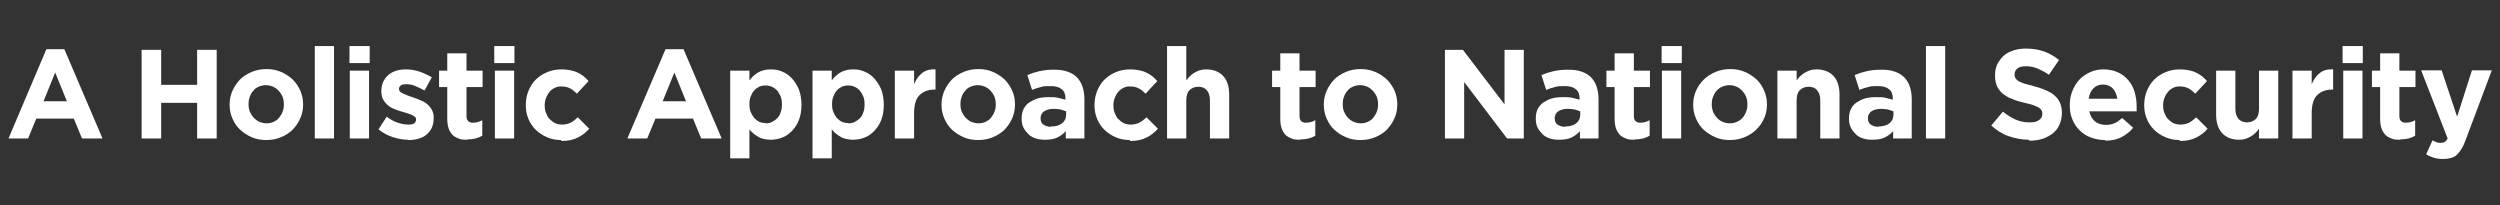 <?xml version="1.0" encoding="UTF-8"?>
<svg id="Layer_1" data-name="Layer 1" xmlns="http://www.w3.org/2000/svg" version="1.1" viewBox="0 0 792.6 65">
  <rect x="0" y="0" width="792.6" height="65" fill="#333333" stroke="none"/>
  <defs>
    <style>
      .cls-1 {
        fill: #fff;
        stroke-width: 0px;
      }
    </style>
  </defs>
  <path class="cls-1" d="M44.9,15.8h6.2v11.1h11.4v-11.1h6.2v28.1h-6.2v-11.3h-11.4v11.3h-6.2V15.8Z"/>
  <path class="cls-1" d="M84.4,44.4c-1.7,0-3.2-.3-4.6-.9s-2.6-1.4-3.7-2.4-1.8-2.2-2.4-3.5c-.6-1.4-.9-2.8-.9-4.4h0c0-1.6.3-3.1.9-4.4.6-1.4,1.4-2.5,2.4-3.6,1-1,2.3-1.8,3.7-2.4,1.4-.6,3-.9,4.7-.9s3.2.3,4.6.9c1.4.6,2.6,1.4,3.7,2.4,1,1,1.8,2.2,2.4,3.5.6,1.4.9,2.8.9,4.4h0c0,1.6-.3,3.1-.9,4.4-.6,1.4-1.4,2.5-2.4,3.6-1,1-2.3,1.8-3.7,2.4-1.4.6-3,.9-4.7.9ZM84.5,39.1c.9,0,1.7-.2,2.3-.5s1.3-.7,1.7-1.3.9-1.2,1.1-1.9c.3-.7.4-1.5.4-2.3h0c0-.9-.1-1.6-.4-2.4-.3-.7-.7-1.3-1.2-1.9-.5-.5-1.1-1-1.8-1.3s-1.5-.5-2.3-.5-1.7.2-2.3.5c-.7.3-1.3.7-1.7,1.3-.5.5-.9,1.2-1.1,1.9-.3.7-.4,1.5-.4,2.3h0c0,.9.1,1.6.4,2.4.3.7.7,1.3,1.2,1.9.5.5,1.1,1,1.8,1.3.7.3,1.5.5,2.3.5Z"/>
  <path class="cls-1" d="M99.8,14.6h6.1v29.3h-6.1V14.6Z"/>
  <path class="cls-1" d="M110.8,14.6h6.4v5.4h-6.4v-5.4ZM110.9,22.4h6.1v21.5h-6.1v-21.5Z"/>
  <path class="cls-1" d="M129.3,44.3c-1.5,0-3.1-.3-4.7-.8-1.6-.5-3.1-1.3-4.6-2.5l2.6-4c1.2.9,2.3,1.5,3.5,1.9,1.2.4,2.3.6,3.3.6s1.5-.1,1.9-.4.6-.7.6-1.2h0c0-.4-.1-.7-.4-.9s-.6-.4-1-.6c-.4-.2-.9-.3-1.4-.5-.5-.2-1.1-.3-1.7-.5-.8-.2-1.5-.5-2.3-.8s-1.5-.7-2.1-1.2c-.6-.5-1.1-1.1-1.5-1.8-.4-.7-.6-1.6-.6-2.7h0c0-1.2.2-2.1.6-3,.4-.8,1-1.6,1.7-2.2.7-.6,1.5-1,2.5-1.3.9-.3,2-.4,3.1-.4s2.8.2,4.2.7,2.7,1.1,3.9,1.8l-2.3,4.2c-1.1-.6-2.1-1.1-3.1-1.5-1-.4-1.9-.5-2.7-.5s-1.3.1-1.7.4c-.4.3-.6.6-.6,1.1h0c0,.4.1.6.4.9s.6.4,1,.6c.4.2.9.4,1.4.6.5.2,1.1.4,1.7.6.7.2,1.5.5,2.3.9.8.3,1.5.7,2.1,1.2.6.5,1.1,1.1,1.5,1.8.4.7.6,1.5.6,2.5h0c0,1.3-.2,2.3-.6,3.2-.4.9-1,1.6-1.7,2.2s-1.6,1-2.6,1.3c-1,.3-2.1.4-3.2.4Z"/>
  <path class="cls-1" d="M148.2,44.3c-.9,0-1.8,0-2.6-.3s-1.4-.6-2-1.1c-.5-.5-1-1.2-1.3-2s-.5-1.9-.5-3.1v-10.2h-2.6v-5.2h2.6v-5.5h6.1v5.5h5.1v5.2h-5.1v9.2c0,1.4.7,2.1,2,2.1s2.1-.3,3-.8v4.9c-.6.4-1.4.7-2.1.9-.8.2-1.7.3-2.7.3Z"/>
  <path class="cls-1" d="M156.7,14.6h6.4v5.4h-6.4v-5.4ZM156.9,22.4h6.1v21.5h-6.1v-21.5Z"/>
  <path class="cls-1" d="M177.9,44.4c-1.6,0-3.1-.3-4.5-.9-1.4-.6-2.6-1.4-3.6-2.4s-1.8-2.2-2.3-3.5c-.6-1.4-.8-2.8-.8-4.3h0c0-1.6.3-3.1.8-4.4.6-1.4,1.3-2.6,2.3-3.6s2.2-1.8,3.6-2.4c1.4-.6,2.9-.9,4.6-.9s3.7.3,5.1,1c1.3.6,2.5,1.5,3.5,2.7l-3.7,4c-.7-.7-1.4-1.3-2.2-1.7s-1.7-.6-2.8-.6-1.5.2-2.1.5c-.6.3-1.2.7-1.6,1.3-.5.5-.8,1.2-1.1,1.9-.3.7-.4,1.5-.4,2.3h0c0,.9.1,1.7.4,2.4.3.7.6,1.4,1.1,1.9.5.5,1.1,1,1.7,1.3s1.4.5,2.3.5,1.9-.2,2.7-.6c.8-.4,1.5-1,2.3-1.7l3.6,3.6c-1,1.2-2.2,2.1-3.6,2.8-1.3.7-3.1,1.1-5.2,1.1Z"/>
  <path class="cls-1" d="M211,15.6h5.7l12.1,28.3h-6.5l-2.6-6.3h-11.9l-2.6,6.3h-6.3l12.1-28.3ZM217.5,32.1l-3.7-9.1-3.7,9.1h7.5Z"/>
  <path class="cls-1" d="M231.5,22.4h6.1v3.1c.7-1,1.7-1.9,2.7-2.5s2.4-1,4-1,2.5.2,3.7.7c1.2.5,2.2,1.2,3.1,2.2.9,1,1.6,2.1,2.2,3.5.5,1.4.8,3,.8,4.8h0c0,1.9-.3,3.5-.8,4.8-.5,1.4-1.3,2.5-2.2,3.5-.9.9-1.9,1.7-3.1,2.1-1.2.5-2.4.7-3.7.7s-3-.3-4-1c-1.1-.6-2-1.4-2.7-2.3v9.2h-6.1v-28ZM242.7,39.1c.7,0,1.4-.1,2-.4.6-.3,1.2-.7,1.7-1.2.5-.5.9-1.1,1.1-1.9.3-.7.4-1.5.4-2.5h0c0-1-.1-1.8-.4-2.5-.3-.7-.7-1.4-1.1-1.9-.5-.5-1-.9-1.7-1.2-.6-.3-1.3-.4-2-.4s-1.4.1-2,.4c-.6.3-1.2.7-1.6,1.2-.5.5-.8,1.2-1.1,1.9-.3.7-.4,1.5-.4,2.4h0c0,1,.1,1.8.4,2.5.3.7.7,1.4,1.1,1.9.5.5,1,.9,1.6,1.2.6.3,1.3.4,2,.4Z"/>
  <path class="cls-1" d="M257.6,22.4h6.1v3.1c.7-1,1.7-1.9,2.7-2.5s2.4-1,4-1,2.5.2,3.7.7c1.2.5,2.2,1.2,3.1,2.2.9,1,1.6,2.1,2.2,3.5.5,1.4.8,3,.8,4.8h0c0,1.9-.3,3.5-.8,4.8-.5,1.4-1.3,2.5-2.2,3.5-.9.9-1.9,1.7-3.1,2.1-1.2.5-2.4.7-3.7.7s-3-.3-4-1c-1.1-.6-2-1.4-2.7-2.3v9.2h-6.1v-28ZM268.9,39.1c.7,0,1.4-.1,2-.4.6-.3,1.2-.7,1.7-1.2.5-.5.9-1.1,1.1-1.9.3-.7.4-1.5.4-2.5h0c0-1-.1-1.8-.4-2.5-.3-.7-.7-1.4-1.1-1.9-.5-.5-1-.9-1.7-1.2-.6-.3-1.3-.4-2-.4s-1.4.1-2,.4c-.6.3-1.2.7-1.6,1.2-.5.5-.8,1.2-1.1,1.9-.3.7-.4,1.5-.4,2.4h0c0,1,.1,1.8.4,2.5.3.7.7,1.4,1.1,1.9.5.5,1,.9,1.6,1.2.6.3,1.3.4,2,.4Z"/>
  <path class="cls-1" d="M283.7,22.4h6.1v4.3c.6-1.5,1.5-2.7,2.5-3.5,1.1-.9,2.5-1.3,4.3-1.2v6.4h-.3c-2,0-3.6.6-4.8,1.8-1.2,1.2-1.7,3.2-1.7,5.7v8h-6.1v-21.5Z"/>
  <path class="cls-1" d="M310.1,44.4c-1.7,0-3.2-.3-4.6-.9s-2.6-1.4-3.7-2.4-1.8-2.2-2.4-3.5c-.6-1.4-.9-2.8-.9-4.4h0c0-1.6.3-3.1.9-4.4.6-1.4,1.4-2.5,2.4-3.6,1-1,2.3-1.8,3.7-2.4,1.4-.6,3-.9,4.7-.9s3.2.3,4.6.9c1.4.6,2.6,1.4,3.7,2.4,1,1,1.8,2.2,2.4,3.5.6,1.4.9,2.8.9,4.4h0c0,1.6-.3,3.1-.9,4.4-.6,1.4-1.4,2.5-2.4,3.6-1,1-2.3,1.8-3.7,2.4-1.4.6-3,.9-4.7.9ZM310.2,39.1c.9,0,1.7-.2,2.3-.5s1.3-.7,1.7-1.3.9-1.2,1.1-1.9c.3-.7.4-1.5.4-2.3h0c0-.9-.1-1.6-.4-2.4-.3-.7-.7-1.3-1.2-1.9-.5-.5-1.1-1-1.8-1.3s-1.5-.5-2.3-.5-1.7.2-2.3.5c-.7.3-1.3.7-1.7,1.3-.5.5-.9,1.2-1.1,1.9-.3.7-.4,1.5-.4,2.3h0c0,.9.1,1.6.4,2.4.3.7.7,1.3,1.2,1.9.5.5,1.1,1,1.8,1.3.7.3,1.5.5,2.3.5Z"/>
  <path class="cls-1" d="M331.3,44.3c-1,0-2-.1-2.9-.4-.9-.3-1.7-.7-2.3-1.3s-1.2-1.3-1.6-2.1c-.4-.8-.6-1.8-.6-2.8h0c0-1.3.2-2.3.6-3.1s1-1.6,1.8-2.1,1.7-1,2.7-1.3c1.1-.3,2.2-.4,3.5-.4s2.1,0,2.9.2c.8.2,1.6.4,2.4.6v-.4c0-1.3-.4-2.3-1.2-2.9-.8-.7-1.9-1-3.5-1s-2.2,0-3.1.3c-.9.2-1.8.5-2.8.9l-1.5-4.7c1.2-.5,2.4-.9,3.7-1.2,1.3-.3,2.8-.5,4.7-.5s3.1.2,4.3.6c1.2.4,2.2,1,3,1.8.8.8,1.4,1.8,1.8,3,.4,1.2.6,2.5.6,3.9v12.5h-5.9v-2.3c-.8.8-1.6,1.5-2.7,2-1,.5-2.3.7-3.8.7ZM333.2,40.1c1.4,0,2.6-.3,3.5-1s1.3-1.6,1.3-2.7v-1.1c-.5-.2-1.1-.4-1.8-.6-.7-.1-1.4-.2-2.1-.2-1.3,0-2.3.3-3.1.8-.7.5-1.1,1.2-1.1,2.2h0c0,.9.3,1.6.9,2s1.4.7,2.4.7Z"/>
  <path class="cls-1" d="M358.2,44.4c-1.6,0-3.1-.3-4.5-.9s-2.6-1.4-3.6-2.4c-1-1-1.8-2.2-2.3-3.5-.6-1.4-.8-2.8-.8-4.3h0c0-1.6.3-3.1.8-4.4.6-1.4,1.3-2.6,2.3-3.6,1-1,2.2-1.8,3.6-2.4,1.4-.6,2.9-.9,4.6-.9s3.7.3,5.1,1c1.3.6,2.5,1.5,3.5,2.7l-3.7,4c-.7-.7-1.4-1.3-2.2-1.7s-1.7-.6-2.8-.6-1.5.2-2.1.5c-.6.3-1.2.7-1.6,1.3-.5.5-.8,1.2-1.1,1.9-.3.7-.4,1.5-.4,2.3h0c0,.9.1,1.7.4,2.4.3.7.6,1.4,1.1,1.9s1.1,1,1.7,1.3,1.4.5,2.3.5,1.9-.2,2.7-.6c.8-.4,1.5-1,2.3-1.7l3.6,3.6c-1,1.2-2.2,2.1-3.6,2.8-1.3.7-3.1,1.1-5.2,1.1Z"/>
  <path class="cls-1" d="M370,14.6h6.1v10.9c.4-.5.7-.9,1.1-1.3.4-.4.9-.8,1.4-1.1s1.1-.6,1.7-.8c.6-.2,1.3-.3,2.1-.3,2.3,0,4.1.7,5.4,2.1s1.9,3.4,1.9,5.9v13.9h-6.1v-12c0-1.4-.3-2.5-1-3.3s-1.6-1.1-2.7-1.1-2.1.4-2.8,1.1c-.7.7-1,1.8-1,3.3v12h-6.1V14.6Z"/>
  <path class="cls-1" d="M412.3,44.3c-.9,0-1.8,0-2.6-.3s-1.4-.6-2-1.1c-.5-.5-1-1.2-1.3-2s-.5-1.9-.5-3.1v-10.2h-2.6v-5.2h2.6v-5.5h6.1v5.5h5.1v5.2h-5.1v9.2c0,1.4.7,2.1,2,2.1s2.1-.3,3-.8v4.9c-.6.4-1.4.7-2.1.9-.8.2-1.7.3-2.7.3Z"/>
  <path class="cls-1" d="M431.3,44.4c-1.7,0-3.2-.3-4.6-.9s-2.6-1.4-3.7-2.4-1.8-2.2-2.4-3.5c-.6-1.4-.9-2.8-.9-4.4h0c0-1.6.3-3.1.9-4.4.6-1.4,1.4-2.5,2.4-3.6,1-1,2.3-1.8,3.7-2.4,1.4-.6,3-.9,4.7-.9s3.2.3,4.6.9c1.4.6,2.6,1.4,3.7,2.4,1,1,1.8,2.2,2.4,3.5.6,1.4.9,2.8.9,4.4h0c0,1.6-.3,3.1-.9,4.4-.6,1.4-1.4,2.5-2.4,3.6-1,1-2.3,1.8-3.7,2.4-1.4.6-3,.9-4.7.9ZM431.4,39.1c.9,0,1.7-.2,2.3-.5s1.3-.7,1.7-1.3.9-1.2,1.1-1.9c.3-.7.4-1.5.4-2.3h0c0-.9-.1-1.6-.4-2.4-.3-.7-.7-1.3-1.2-1.9-.5-.5-1.1-1-1.8-1.3s-1.5-.5-2.3-.5-1.7.2-2.3.5c-.7.3-1.3.7-1.7,1.3-.5.5-.9,1.2-1.1,1.9-.3.7-.4,1.5-.4,2.3h0c0,.9.1,1.6.4,2.4.3.7.7,1.3,1.2,1.9.5.5,1.1,1,1.8,1.3.7.3,1.5.5,2.3.5Z"/>
  <path class="cls-1" d="M458.1,15.8h5.7l13.2,17.3V15.8h6.1v28.1h-5.3l-13.6-17.9v17.9h-6.1V15.8Z"/>
  <path class="cls-1" d="M494.3,44.3c-1,0-2-.1-2.9-.4-.9-.3-1.7-.7-2.3-1.3s-1.2-1.3-1.6-2.1c-.4-.8-.6-1.8-.6-2.8h0c0-1.3.2-2.3.6-3.1s1-1.6,1.8-2.1,1.7-1,2.7-1.3c1.1-.3,2.2-.4,3.5-.4s2.1,0,2.9.2c.8.2,1.6.4,2.4.6v-.4c0-1.3-.4-2.3-1.2-2.9-.8-.7-1.9-1-3.5-1s-2.2,0-3.1.3c-.9.2-1.8.5-2.8.9l-1.5-4.7c1.2-.5,2.4-.9,3.7-1.2,1.3-.3,2.8-.5,4.7-.5s3.1.2,4.3.6c1.2.4,2.2,1,3,1.8.8.8,1.4,1.8,1.8,3,.4,1.2.6,2.5.6,3.9v12.5h-5.9v-2.3c-.8.8-1.6,1.5-2.7,2-1,.5-2.3.7-3.8.7ZM496.2,40.1c1.4,0,2.6-.3,3.5-1s1.3-1.6,1.3-2.7v-1.1c-.5-.2-1.1-.4-1.8-.6-.7-.1-1.4-.2-2.1-.2-1.3,0-2.3.3-3.1.8-.7.5-1.1,1.2-1.1,2.2h0c0,.9.3,1.6.9,2s1.4.7,2.4.7Z"/>
  <path class="cls-1" d="M518.3,44.3c-.9,0-1.8,0-2.6-.3s-1.4-.6-2-1.1c-.5-.5-1-1.2-1.3-2s-.5-1.9-.5-3.1v-10.2h-2.6v-5.2h2.6v-5.5h6.1v5.5h5.1v5.2h-5.1v9.2c0,1.4.7,2.1,2,2.1s2.1-.3,3-.8v4.9c-.6.4-1.4.7-2.1.9-.8.2-1.7.3-2.7.3Z"/>
  <path class="cls-1" d="M526.8,14.6h6.4v5.4h-6.4v-5.4ZM526.9,22.4h6.1v21.5h-6.1v-21.5Z"/>
  <path class="cls-1" d="M548.4,44.4c-1.7,0-3.2-.3-4.6-.9-1.4-.6-2.6-1.4-3.7-2.4s-1.8-2.2-2.4-3.5c-.6-1.4-.9-2.8-.9-4.4h0c0-1.6.3-3.1.9-4.4.6-1.4,1.4-2.5,2.5-3.6,1-1,2.3-1.8,3.7-2.4,1.4-.6,3-.9,4.7-.9s3.2.3,4.6.9c1.4.6,2.6,1.4,3.7,2.4s1.8,2.2,2.4,3.5c.6,1.4.9,2.8.9,4.4h0c0,1.6-.3,3.1-.9,4.4-.6,1.4-1.4,2.5-2.5,3.6-1,1-2.3,1.8-3.7,2.4-1.4.6-3,.9-4.7.9ZM548.4,39.1c.9,0,1.7-.2,2.3-.5.7-.3,1.3-.7,1.8-1.3.5-.5.8-1.2,1.1-1.9.3-.7.4-1.5.4-2.3h0c0-.9-.1-1.6-.4-2.4-.3-.7-.7-1.3-1.2-1.9-.5-.5-1.1-1-1.8-1.3-.7-.3-1.5-.5-2.3-.5s-1.7.2-2.3.5c-.7.3-1.3.7-1.8,1.3-.5.5-.8,1.2-1.1,1.9-.3.7-.4,1.5-.4,2.3h0c0,.9.1,1.6.4,2.4s.7,1.3,1.2,1.9,1.1,1,1.8,1.3c.7.3,1.4.5,2.3.5Z"/>
  <path class="cls-1" d="M563.5,22.4h6.1v3.1c.3-.5.7-.9,1.1-1.3.4-.4.9-.8,1.4-1.1.5-.3,1.1-.6,1.7-.8s1.3-.3,2.1-.3c2.3,0,4.1.7,5.4,2.1,1.3,1.4,1.9,3.4,1.9,5.9v13.9h-6.1v-12c0-1.4-.3-2.5-1-3.3s-1.6-1.1-2.7-1.1-2.1.4-2.8,1.1c-.7.7-1,1.8-1,3.3v12h-6.1v-21.5Z"/>
  <path class="cls-1" d="M593.6,44.3c-1,0-2-.1-2.9-.4-.9-.3-1.7-.7-2.3-1.3s-1.2-1.3-1.6-2.1c-.4-.8-.6-1.8-.6-2.8h0c0-1.3.2-2.3.6-3.1s1-1.6,1.8-2.1,1.7-1,2.7-1.3c1.1-.3,2.2-.4,3.5-.4s2.1,0,2.9.2c.8.2,1.6.4,2.4.6v-.4c0-1.3-.4-2.3-1.2-2.9-.8-.7-1.9-1-3.5-1s-2.2,0-3.1.3c-.9.2-1.8.5-2.8.9l-1.5-4.7c1.2-.5,2.4-.9,3.7-1.2,1.3-.3,2.8-.5,4.7-.5s3.1.2,4.3.6c1.2.4,2.2,1,3,1.8.8.8,1.4,1.8,1.8,3,.4,1.2.6,2.5.6,3.9v12.5h-5.9v-2.3c-.8.8-1.6,1.5-2.7,2-1,.5-2.3.7-3.8.7ZM595.5,40.1c1.4,0,2.6-.3,3.5-1s1.3-1.6,1.3-2.7v-1.1c-.5-.2-1.1-.4-1.8-.6-.7-.1-1.4-.2-2.1-.2-1.3,0-2.3.3-3.1.8-.7.5-1.1,1.2-1.1,2.2h0c0,.9.3,1.6.9,2s1.4.7,2.4.7Z"/>
  <path class="cls-1" d="M610.6,14.6h6.1v29.3h-6.1V14.6Z"/>
  <path class="cls-1" d="M643.2,44.3c-2.1,0-4.2-.4-6.3-1.1-2.1-.7-3.9-1.9-5.6-3.4l3.7-4.4c1.3,1,2.6,1.9,4,2.5,1.4.6,2.8.9,4.4.9s2.3-.2,3-.7,1.1-1.1,1.1-1.9h0c0-.5,0-.8-.2-1.1-.1-.3-.4-.6-.8-.9-.4-.3-1-.5-1.7-.8-.7-.3-1.7-.5-2.9-.8-1.4-.3-2.7-.7-3.9-1.2-1.2-.4-2.1-1-2.9-1.6-.8-.6-1.4-1.4-1.9-2.3-.4-.9-.7-2.1-.7-3.5h0c0-1.4.2-2.5.7-3.6.5-1,1.2-1.9,2-2.7.9-.8,1.9-1.3,3.1-1.7,1.2-.4,2.5-.6,4-.6,2.1,0,4,.3,5.7.9s3.3,1.5,4.8,2.7l-3.2,4.7c-1.3-.9-2.5-1.5-3.7-2-1.2-.5-2.4-.7-3.6-.7s-2.1.2-2.7.7c-.6.5-.9,1.1-.9,1.8h0c0,.5,0,.9.3,1.3.2.3.5.6.9.9.5.3,1.1.5,1.9.8.8.2,1.8.5,3,.8,1.4.4,2.7.8,3.8,1.3,1.1.5,2.1,1,2.8,1.7.8.7,1.3,1.4,1.7,2.3.4.9.6,1.9.6,3.2h0c0,1.5-.3,2.7-.8,3.8-.5,1.1-1.2,2-2.1,2.7s-2,1.3-3.2,1.7c-1.3.4-2.6.6-4.2.6Z"/>
  <path class="cls-1" d="M667.4,44.4c-1.6,0-3.1-.3-4.5-.8-1.4-.5-2.6-1.3-3.6-2.3s-1.8-2.2-2.3-3.5c-.6-1.4-.8-2.9-.8-4.5h0c0-1.6.3-3.1.8-4.4s1.3-2.6,2.2-3.6c.9-1,2.1-1.8,3.4-2.4,1.3-.6,2.7-.9,4.3-.9s3.3.3,4.7,1c1.3.6,2.4,1.5,3.3,2.6.9,1.1,1.5,2.3,1.9,3.7.4,1.4.6,2.9.6,4.4s0,.5,0,.8c0,.3,0,.5,0,.8h-15c.3,1.4.9,2.4,1.8,3.2.9.7,2.1,1.1,3.4,1.1s1.9-.2,2.7-.5c.8-.3,1.6-.9,2.5-1.7l3.5,3.1c-1,1.3-2.3,2.2-3.7,3-1.4.7-3.2,1.1-5.1,1.1ZM671.3,31.4c-.2-1.4-.7-2.5-1.4-3.3-.8-.8-1.8-1.3-3.1-1.3s-2.3.4-3.1,1.2c-.8.8-1.3,1.9-1.5,3.3h9.2Z"/>
  <path class="cls-1" d="M691,44.4c-1.6,0-3.1-.3-4.5-.9-1.4-.6-2.6-1.4-3.6-2.4s-1.8-2.2-2.3-3.5c-.6-1.4-.8-2.8-.8-4.3h0c0-1.6.3-3.1.8-4.4.6-1.4,1.3-2.6,2.3-3.6s2.2-1.8,3.6-2.4c1.4-.6,2.9-.9,4.6-.9s3.7.3,5.1,1c1.3.6,2.5,1.5,3.5,2.7l-3.7,4c-.7-.7-1.4-1.3-2.2-1.7s-1.7-.6-2.8-.6-1.5.2-2.1.5c-.6.3-1.2.7-1.6,1.3-.5.5-.8,1.2-1.1,1.9-.3.7-.4,1.5-.4,2.3h0c0,.9.1,1.7.4,2.4.3.7.6,1.4,1.1,1.9.5.5,1.1,1,1.7,1.3s1.4.5,2.3.5,1.9-.2,2.7-.6c.8-.4,1.5-1,2.3-1.7l3.6,3.6c-1,1.2-2.2,2.1-3.6,2.8-1.3.7-3.1,1.1-5.2,1.1Z"/>
  <path class="cls-1" d="M709.9,44.3c-2.3,0-4.1-.7-5.4-2.1-1.3-1.4-1.9-3.4-1.9-5.9v-13.9h6.1v12c0,1.4.3,2.5,1,3.3.6.7,1.6,1.1,2.7,1.1s2.1-.4,2.8-1.1c.7-.7,1-1.8,1-3.3v-12h6.1v21.5h-6.1v-3.1c-.3.5-.7.9-1.1,1.3-.4.4-.9.8-1.4,1.1-.5.3-1.1.6-1.7.8-.6.2-1.3.3-2.1.3Z"/>
  <path class="cls-1" d="M726.8,22.4h6.1v4.3c.6-1.5,1.5-2.7,2.5-3.5,1.1-.9,2.5-1.3,4.3-1.2v6.4h-.3c-2,0-3.6.6-4.8,1.8-1.2,1.2-1.7,3.2-1.7,5.7v8h-6.1v-21.5Z"/>
  <path class="cls-1" d="M742.7,14.6h6.4v5.4h-6.4v-5.4ZM742.9,22.4h6.1v21.5h-6.1v-21.5Z"/>
  <path class="cls-1" d="M761,44.3c-.9,0-1.8,0-2.6-.3s-1.4-.6-2-1.1c-.5-.5-1-1.2-1.3-2s-.5-1.9-.5-3.1v-10.2h-2.6v-5.2h2.6v-5.5h6.1v5.5h5.1v5.2h-5.1v9.2c0,1.4.7,2.1,2,2.1s2.1-.3,3-.8v4.9c-.6.4-1.4.7-2.1.9-.8.2-1.7.3-2.7.3Z"/>
  <path class="cls-1" d="M774.6,50.4c-1.1,0-2.1-.1-3-.4-.9-.3-1.7-.6-2.4-1.1l2-4.4c.4.2.8.4,1.3.6.5.2.9.2,1.3.2s1-.1,1.3-.3c.3-.2.6-.6.9-1.1l-8.4-21.6h6.5l4.9,14.7,4.7-14.7h6.3l-8.3,22.1c-.4,1.1-.8,2-1.3,2.8-.5.8-1,1.4-1.5,1.9-.5.5-1.2.8-1.9,1s-1.5.3-2.4.3Z"/>
  <path class="cls-1" d="M14.7,15.6h5.7l12.1,28.3h-6.5l-2.6-6.3h-11.9l-2.6,6.3H2.7L14.7,15.6ZM21.2,32.1l-3.7-9.1-3.7,9.1h7.5Z"/>
</svg>